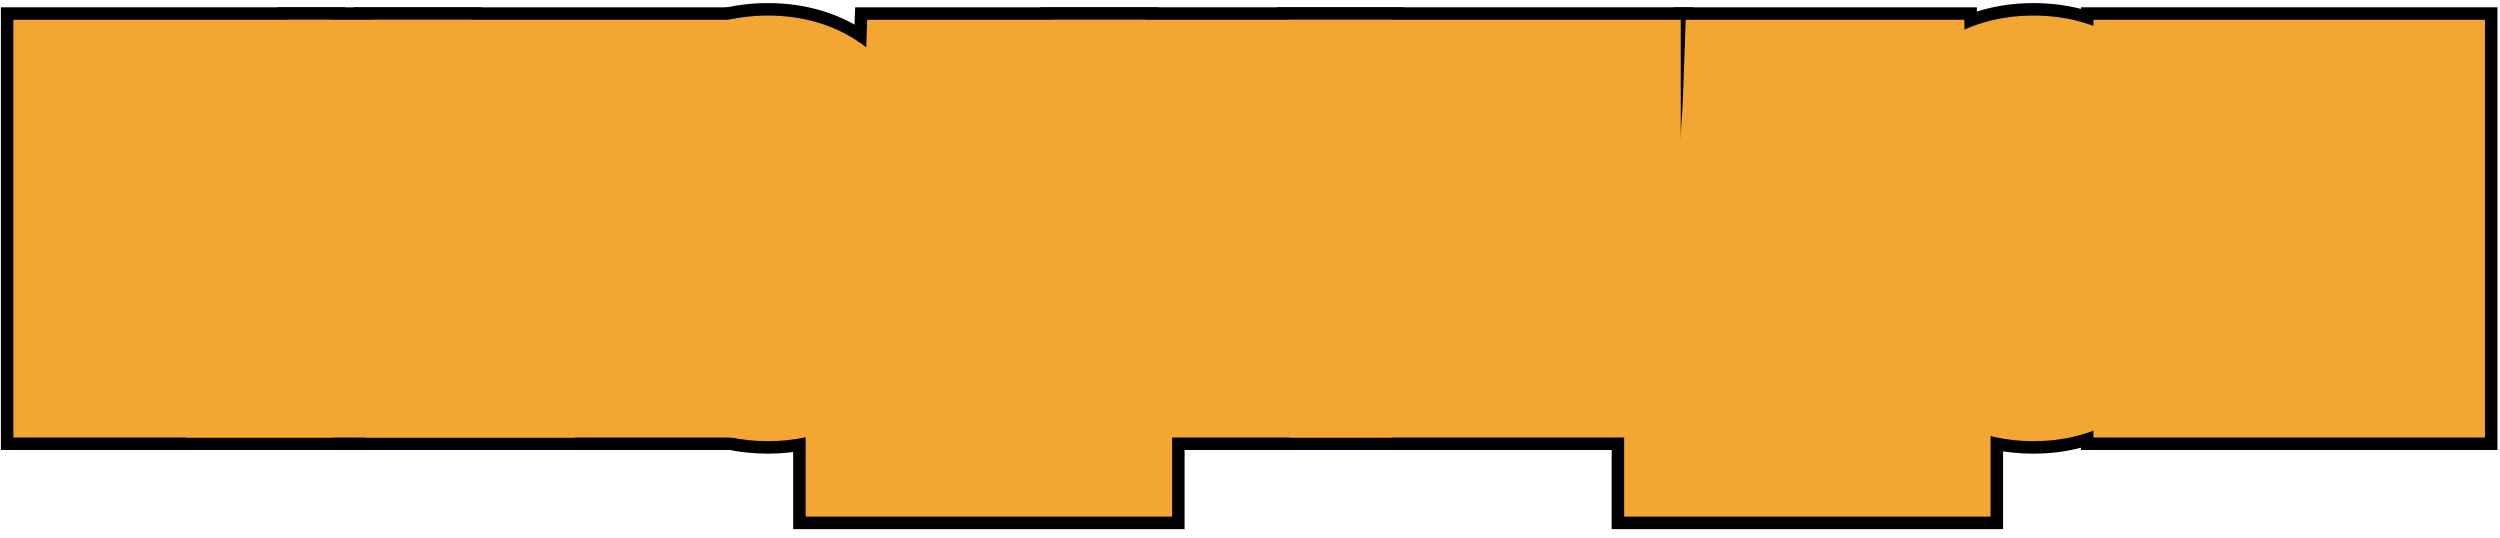 <?xml version="1.0" encoding="UTF-8"?> <svg xmlns="http://www.w3.org/2000/svg" width="200" height="43" viewBox="0 0 200 43" fill="none"><g clip-path="url(#clip0_525_1169)"><path d="M181.459 29L177.226 13.194H177.109C177.157 13.849 177.197 14.464 177.226 15.04C177.255 15.616 177.275 16.148 177.284 16.637C177.304 17.125 177.314 17.564 177.314 17.955V29H173.476V7.584H179.145L183.1 22.247H183.202L187.157 7.584H192.797V29H188.871V17.926C188.871 17.486 188.876 17.027 188.886 16.549C188.906 16.061 188.925 15.543 188.945 14.996C188.974 14.44 189.008 13.849 189.047 13.224H188.93L184.667 29H181.459Z" fill="#F3A632"></path><path d="M170.268 18.263C170.268 19.962 170.112 21.495 169.799 22.862C169.487 24.22 169.018 25.377 168.393 26.334C167.768 27.291 166.977 28.023 166.02 28.531C165.073 29.039 163.959 29.293 162.68 29.293C161.391 29.293 160.268 29.039 159.311 28.531C158.354 28.014 157.563 27.271 156.938 26.305C156.313 25.338 155.844 24.176 155.531 22.818C155.219 21.461 155.063 19.933 155.063 18.233C155.063 15.831 155.351 13.815 155.927 12.184C156.503 10.553 157.358 9.322 158.49 8.492C159.623 7.662 161.02 7.247 162.68 7.247C164.408 7.247 165.829 7.691 166.943 8.58C168.066 9.469 168.901 10.738 169.448 12.389C169.994 14.029 170.268 15.987 170.268 18.263ZM159.325 18.263C159.325 19.903 159.452 21.275 159.706 22.379C159.96 23.473 160.336 24.298 160.834 24.855C161.332 25.401 161.948 25.675 162.68 25.675C163.422 25.675 164.037 25.406 164.526 24.869C165.024 24.332 165.395 23.517 165.639 22.423C165.893 21.329 166.02 19.942 166.02 18.263C166.02 15.753 165.741 13.888 165.185 12.667C164.628 11.437 163.793 10.821 162.68 10.821C161.948 10.821 161.332 11.1 160.834 11.656C160.336 12.213 159.96 13.043 159.706 14.146C159.452 15.25 159.325 16.622 159.325 18.263Z" fill="#F3A632"></path><path d="M151.152 7.584V25.426H153.246V35.328H149.291V29H139.902V35.328H135.932V25.426H137.25C137.768 24.078 138.227 22.706 138.627 21.31C139.028 19.903 139.365 18.468 139.638 17.003C139.921 15.528 140.146 14.01 140.312 12.447C140.478 10.885 140.59 9.264 140.649 7.584H151.152ZM147.035 11.056H144.34C144.272 12.345 144.159 13.614 144.003 14.864C143.857 16.105 143.671 17.325 143.447 18.526C143.222 19.718 142.958 20.89 142.656 22.042C142.353 23.185 142.011 24.312 141.63 25.426H147.035V11.056Z" fill="#F3A632"></path><path d="M117.123 29L112.89 13.194H112.773C112.822 13.849 112.861 14.464 112.89 15.04C112.919 15.616 112.939 16.148 112.948 16.637C112.968 17.125 112.978 17.564 112.978 17.955V29H109.14V7.584H114.809L118.764 22.247H118.866L122.822 7.584H128.461V29H124.535V17.926C124.535 17.486 124.54 17.027 124.55 16.549C124.57 16.061 124.589 15.543 124.609 14.996C124.638 14.44 124.672 13.849 124.711 13.224H124.594L120.331 29H117.123Z" fill="#F3A632"></path><path d="M90.214 7.584H94.198V17.267C94.198 17.569 94.194 17.896 94.184 18.248C94.174 18.6 94.159 18.976 94.14 19.376C94.13 19.776 94.111 20.211 94.081 20.68C94.062 21.139 94.032 21.632 93.993 22.159H94.111L100.351 7.584H105.331V29H101.347V19.156C101.347 18.844 101.352 18.507 101.362 18.145C101.371 17.784 101.381 17.398 101.391 16.988C101.41 16.568 101.435 16.124 101.464 15.655C101.503 15.187 101.542 14.693 101.581 14.176H101.464L95.165 29H90.214V7.584Z" fill="#F3A632"></path><path d="M85.673 7.584V25.426H87.768V35.328H83.813V29H74.423V35.328H70.453V25.426H71.772C72.289 24.078 72.748 22.706 73.149 21.31C73.549 19.903 73.886 18.468 74.159 17.003C74.443 15.528 74.667 14.01 74.833 12.447C74.999 10.885 75.112 9.264 75.17 7.584H85.673ZM81.557 11.056H78.862C78.793 12.345 78.681 13.614 78.525 14.864C78.378 16.105 78.193 17.325 77.968 18.526C77.743 19.718 77.48 20.89 77.177 22.042C76.874 23.185 76.532 24.312 76.152 25.426H81.557V11.056Z" fill="#F3A632"></path><path d="M69.018 18.263C69.018 19.962 68.862 21.495 68.549 22.862C68.237 24.22 67.768 25.377 67.143 26.334C66.518 27.291 65.727 28.023 64.77 28.531C63.822 29.039 62.709 29.293 61.43 29.293C60.141 29.293 59.018 29.039 58.061 28.531C57.104 28.014 56.313 27.271 55.688 26.305C55.063 25.338 54.594 24.176 54.282 22.818C53.969 21.461 53.813 19.933 53.813 18.233C53.813 15.831 54.101 13.815 54.677 12.184C55.253 10.553 56.108 9.322 57.24 8.492C58.373 7.662 59.77 7.247 61.43 7.247C63.158 7.247 64.579 7.691 65.693 8.58C66.816 9.469 67.651 10.738 68.198 12.389C68.744 14.029 69.018 15.987 69.018 18.263ZM58.075 18.263C58.075 19.903 58.202 21.275 58.456 22.379C58.71 23.473 59.086 24.298 59.584 24.855C60.082 25.401 60.697 25.675 61.43 25.675C62.172 25.675 62.787 25.406 63.276 24.869C63.774 24.332 64.145 23.517 64.389 22.423C64.643 21.329 64.77 19.942 64.77 18.263C64.77 15.753 64.492 13.888 63.935 12.667C63.378 11.437 62.543 10.821 61.43 10.821C60.697 10.821 60.082 11.1 59.584 11.656C59.086 12.213 58.71 13.043 58.456 14.146C58.202 15.25 58.075 16.622 58.075 18.263Z" fill="#F3A632"></path><path d="M52.48 29H48.071L45.419 21.837L42.636 29H38.344L43.09 18.116L38.739 7.584H42.987L45.331 14.337L47.646 7.584H51.967L47.675 18.087L52.48 29Z" fill="#F3A632"></path><path d="M33.92 29L32.807 23.844H28.046L26.933 29H22.524L27.709 7.584H33.027L38.3 29H33.92ZM32.177 20.27L31.02 14.601C30.942 14.132 30.863 13.673 30.785 13.224C30.717 12.774 30.649 12.345 30.58 11.935C30.522 11.515 30.468 11.124 30.419 10.763C30.39 11.104 30.346 11.48 30.287 11.891C30.229 12.301 30.16 12.73 30.082 13.18C30.004 13.629 29.916 14.083 29.819 14.542L28.676 20.27H32.177Z" fill="#F3A632"></path><path d="M20.605 29H16.488V19.64H11.186V29H7.07V7.584H11.186V16.065H16.488V7.584H20.605V29Z" fill="#F3A632"></path><path d="M199.797 0.584V36H166.476V0.584H199.797Z" fill="black"></path><path d="M162.68 0.247C165.646 0.247 168.708 1.033 171.31 3.109H171.309C173.697 5.007 175.207 7.521 176.088 10.175L176.241 10.653C176.976 13.057 177.268 15.634 177.268 18.263C177.268 20.381 177.074 22.449 176.623 24.422L176.62 24.433C176.191 26.299 175.508 28.137 174.467 29.826L174.254 30.161C173.019 32.052 171.361 33.622 169.301 34.715L169.3 34.714C167.166 35.851 164.885 36.293 162.68 36.293C160.463 36.293 158.172 35.852 156.03 34.715L156.005 34.702L155.981 34.688C153.929 33.579 152.284 32 151.059 30.105C149.911 28.329 149.168 26.377 148.71 24.389C148.257 22.418 148.063 20.35 148.063 18.233C148.063 15.322 148.405 12.46 149.326 9.852L149.51 9.356C150.464 6.891 152.002 4.568 154.353 2.846L154.833 2.51C157.257 0.895 159.99 0.247 162.68 0.247Z" fill="black"></path><path d="M158.152 0.584V18.426H160.246V42.328H128.932V18.426H132.156C132.385 17.54 132.586 16.638 132.757 15.719L132.76 15.7L132.764 15.683C133.009 14.409 133.205 13.085 133.351 11.708C133.498 10.321 133.599 8.865 133.653 7.34L133.889 0.584H158.152Z" fill="black"></path><path d="M135.461 0.584V36H102.14V0.584H135.461Z" fill="black"></path><path d="M112.331 0.584V36H83.214V0.584H112.331Z" fill="black"></path><path d="M92.673 0.584V18.426H94.768V42.328H63.453V18.426H66.678C66.906 17.54 67.107 16.638 67.279 15.719L67.281 15.7L67.285 15.683C67.53 14.409 67.726 13.085 67.872 11.708C68.02 10.321 68.121 8.865 68.174 7.34L68.41 0.584H92.673Z" fill="black"></path><path d="M61.43 0.247C64.396 0.247 67.458 1.033 70.06 3.109H70.059C72.447 5.007 73.957 7.521 74.838 10.175L74.992 10.653C75.725 13.057 76.018 15.634 76.018 18.263C76.018 20.381 75.824 22.449 75.373 24.422L75.37 24.433C74.941 26.299 74.258 28.137 73.217 29.826L73.004 30.161C71.769 32.052 70.111 33.622 68.051 34.715L68.05 34.714C65.916 35.851 63.635 36.293 61.43 36.293C59.213 36.293 56.922 35.852 54.779 34.715L54.755 34.702L54.731 34.688C52.679 33.579 51.034 32 49.809 30.105C48.661 28.329 47.918 26.377 47.46 24.389C47.007 22.418 46.813 20.35 46.813 18.233C46.813 15.322 47.155 12.46 48.076 9.852L48.26 9.356C49.214 6.891 50.752 4.568 53.103 2.846L53.583 2.51C56.008 0.895 58.74 0.247 61.43 0.247Z" fill="black"></path><path d="M62.39 0.584L55.278 17.985L63.21 36H27.654L35.486 18.042L28.275 0.584H62.39Z" fill="black"></path><path d="M38.512 0.584L47.233 36H13.626L22.201 0.584H38.512Z" fill="black"></path><path d="M27.605 0.584V36H0.07V0.584H27.605Z" fill="black"></path><path d="M181.459 29L177.226 13.194H177.109C177.157 13.849 177.197 14.464 177.226 15.04C177.255 15.616 177.275 16.148 177.284 16.637C177.304 17.125 177.314 17.564 177.314 17.955V29H173.476V7.584H179.145L183.1 22.247H183.202L187.157 7.584H192.797V29H188.871V17.926C188.871 17.486 188.876 17.027 188.886 16.549C188.906 16.061 188.925 15.543 188.945 14.996C188.974 14.44 189.008 13.849 189.047 13.224H188.93L184.667 29H181.459Z" fill="#F3A632"></path><path d="M170.268 18.263C170.268 19.962 170.112 21.495 169.799 22.862C169.487 24.22 169.018 25.377 168.393 26.334C167.768 27.291 166.977 28.023 166.02 28.531C165.073 29.039 163.959 29.293 162.68 29.293C161.391 29.293 160.268 29.039 159.311 28.531C158.354 28.014 157.563 27.271 156.938 26.305C156.313 25.338 155.844 24.176 155.531 22.818C155.219 21.461 155.063 19.933 155.063 18.233C155.063 15.831 155.351 13.815 155.927 12.184C156.503 10.553 157.358 9.322 158.49 8.492C159.623 7.662 161.02 7.247 162.68 7.247C164.408 7.247 165.829 7.691 166.943 8.58C168.066 9.469 168.901 10.738 169.448 12.389C169.994 14.029 170.268 15.987 170.268 18.263ZM159.325 18.263C159.325 19.903 159.452 21.275 159.706 22.379C159.96 23.473 160.336 24.298 160.834 24.855C161.332 25.401 161.948 25.675 162.68 25.675C163.422 25.675 164.037 25.406 164.526 24.869C165.024 24.332 165.395 23.517 165.639 22.423C165.893 21.329 166.02 19.942 166.02 18.263C166.02 15.753 165.741 13.888 165.185 12.667C164.628 11.437 163.793 10.821 162.68 10.821C161.948 10.821 161.332 11.1 160.834 11.656C160.336 12.213 159.96 13.043 159.706 14.146C159.452 15.25 159.325 16.622 159.325 18.263Z" fill="#F3A632"></path><path d="M151.152 7.584V25.426H153.246V35.328H149.291V29H139.902V35.328H135.932V25.426H137.25C137.768 24.078 138.227 22.706 138.627 21.31C139.028 19.903 139.365 18.468 139.638 17.003C139.921 15.528 140.146 14.01 140.312 12.447C140.478 10.885 140.59 9.264 140.649 7.584H151.152ZM147.035 11.056H144.34C144.272 12.345 144.159 13.614 144.003 14.864C143.857 16.105 143.671 17.325 143.447 18.526C143.222 19.718 142.958 20.89 142.656 22.042C142.353 23.185 142.011 24.312 141.63 25.426H147.035V11.056Z" fill="#F3A632"></path><path d="M117.123 29L112.89 13.194H112.773C112.822 13.849 112.861 14.464 112.89 15.04C112.919 15.616 112.939 16.148 112.948 16.637C112.968 17.125 112.978 17.564 112.978 17.955V29H109.14V7.584H114.809L118.764 22.247H118.866L122.822 7.584H128.461V29H124.535V17.926C124.535 17.486 124.54 17.027 124.55 16.549C124.57 16.061 124.589 15.543 124.609 14.996C124.638 14.44 124.672 13.849 124.711 13.224H124.594L120.331 29H117.123Z" fill="#F3A632"></path><path d="M90.214 7.584H94.198V17.267C94.198 17.569 94.194 17.896 94.184 18.248C94.174 18.6 94.159 18.976 94.14 19.376C94.13 19.776 94.111 20.211 94.081 20.68C94.062 21.139 94.032 21.632 93.993 22.159H94.111L100.351 7.584H105.331V29H101.347V19.156C101.347 18.844 101.352 18.507 101.362 18.145C101.371 17.784 101.381 17.398 101.391 16.988C101.41 16.568 101.435 16.124 101.464 15.655C101.503 15.187 101.542 14.693 101.581 14.176H101.464L95.165 29H90.214V7.584Z" fill="#F3A632"></path><path d="M85.673 7.584V25.426H87.768V35.328H83.813V29H74.423V35.328H70.453V25.426H71.772C72.289 24.078 72.748 22.706 73.149 21.31C73.549 19.903 73.886 18.468 74.159 17.003C74.443 15.528 74.667 14.01 74.833 12.447C74.999 10.885 75.112 9.264 75.17 7.584H85.673ZM81.557 11.056H78.862C78.793 12.345 78.681 13.614 78.525 14.864C78.378 16.105 78.193 17.325 77.968 18.526C77.743 19.718 77.48 20.89 77.177 22.042C76.874 23.185 76.532 24.312 76.152 25.426H81.557V11.056Z" fill="#F3A632"></path><path d="M69.018 18.263C69.018 19.962 68.862 21.495 68.549 22.862C68.237 24.22 67.768 25.377 67.143 26.334C66.518 27.291 65.727 28.023 64.77 28.531C63.822 29.039 62.709 29.293 61.43 29.293C60.141 29.293 59.018 29.039 58.061 28.531C57.104 28.014 56.313 27.271 55.688 26.305C55.063 25.338 54.594 24.176 54.282 22.818C53.969 21.461 53.813 19.933 53.813 18.233C53.813 15.831 54.101 13.815 54.677 12.184C55.253 10.553 56.108 9.322 57.24 8.492C58.373 7.662 59.77 7.247 61.43 7.247C63.158 7.247 64.579 7.691 65.693 8.58C66.816 9.469 67.651 10.738 68.198 12.389C68.744 14.029 69.018 15.987 69.018 18.263ZM58.075 18.263C58.075 19.903 58.202 21.275 58.456 22.379C58.71 23.473 59.086 24.298 59.584 24.855C60.082 25.401 60.697 25.675 61.43 25.675C62.172 25.675 62.787 25.406 63.276 24.869C63.774 24.332 64.145 23.517 64.389 22.423C64.643 21.329 64.77 19.942 64.77 18.263C64.77 15.753 64.492 13.888 63.935 12.667C63.378 11.437 62.543 10.821 61.43 10.821C60.697 10.821 60.082 11.1 59.584 11.656C59.086 12.213 58.71 13.043 58.456 14.146C58.202 15.25 58.075 16.622 58.075 18.263Z" fill="#F3A632"></path><path d="M52.48 29H48.071L45.419 21.837L42.636 29H38.344L43.09 18.116L38.739 7.584H42.987L45.331 14.337L47.646 7.584H51.967L47.675 18.087L52.48 29Z" fill="#F3A632"></path><path d="M33.92 29L32.807 23.844H28.046L26.933 29H22.524L27.709 7.584H33.027L38.3 29H33.92ZM32.177 20.27L31.02 14.601C30.942 14.132 30.863 13.673 30.785 13.224C30.717 12.774 30.649 12.345 30.58 11.935C30.522 11.515 30.468 11.124 30.419 10.763C30.39 11.104 30.346 11.48 30.287 11.891C30.229 12.301 30.16 12.73 30.082 13.18C30.004 13.629 29.916 14.083 29.819 14.542L28.676 20.27H32.177Z" fill="#F3A632"></path><path d="M20.605 29H16.488V19.64H11.186V29H7.07V7.584H11.186V16.065H16.488V7.584H20.605V29Z" fill="#F3A632"></path><path d="M198.797 1.584V35H167.476V1.584H198.797Z" fill="#F3A632"></path><path d="M162.68 1.247C165.461 1.247 168.28 1.98 170.665 3.875H170.666C170.67 3.878 170.674 3.882 170.678 3.885C170.681 3.887 170.683 3.889 170.686 3.891H170.685C172.892 5.644 174.306 7.981 175.14 10.491L175.284 10.946C175.982 13.232 176.268 15.705 176.268 18.263C176.268 20.321 176.08 22.313 175.649 24.199L175.646 24.208C175.236 25.989 174.589 27.722 173.615 29.301L173.416 29.614C172.273 31.365 170.746 32.809 168.854 33.818L168.855 33.819C166.884 34.876 164.761 35.293 162.68 35.293C160.596 35.293 158.472 34.878 156.498 33.831L156.478 33.82L156.456 33.809C154.561 32.784 153.038 31.325 151.899 29.562C150.825 27.902 150.122 26.062 149.685 24.164C149.251 22.281 149.063 20.29 149.063 18.233C149.063 15.395 149.398 12.654 150.27 10.185L150.443 9.718C151.342 7.393 152.778 5.24 154.945 3.652C157.284 1.938 159.984 1.247 162.68 1.247Z" fill="#F3A632"></path><path d="M157.152 1.584V19.426H159.246V41.328H129.932V19.426H132.922C133.241 18.278 133.515 17.104 133.74 15.902L133.745 15.871C133.995 14.569 134.196 13.217 134.345 11.813C134.495 10.402 134.599 8.922 134.653 7.375L134.855 1.584H157.152Z" fill="#F3A632"></path><path d="M134.461 1.584V35H103.14V1.584H134.461Z" fill="#F3A632"></path><path d="M111.331 1.584V35H84.214V1.584H111.331Z" fill="#F3A632"></path><path d="M91.673 1.584V19.426H93.768V41.328H64.453V19.426H67.444C67.763 18.278 68.037 17.104 68.261 15.902L68.267 15.871C68.517 14.569 68.717 13.217 68.867 11.813C69.016 10.402 69.12 8.922 69.174 7.375L69.376 1.584H91.673Z" fill="#F3A632"></path><path d="M61.43 1.247C64.211 1.247 67.03 1.98 69.415 3.875H69.416C69.42 3.878 69.424 3.882 69.428 3.885C69.43 3.887 69.433 3.889 69.436 3.891H69.435C71.642 5.644 73.056 7.981 73.89 10.491L74.034 10.946C74.732 13.232 75.018 15.705 75.018 18.263C75.018 20.321 74.83 22.313 74.399 24.199L74.396 24.208C73.986 25.989 73.339 27.722 72.365 29.301L72.166 29.614C71.023 31.365 69.496 32.809 67.604 33.818L67.605 33.819C65.634 34.876 63.511 35.293 61.43 35.293C59.346 35.293 57.222 34.878 55.248 33.831L55.228 33.82L55.206 33.809C53.312 32.784 51.788 31.325 50.649 29.562C49.575 27.902 48.872 26.062 48.435 24.164C48.001 22.281 47.813 20.29 47.813 18.233C47.813 15.395 48.148 12.654 49.02 10.185L49.193 9.718C50.092 7.393 51.528 5.24 53.695 3.652C56.034 1.938 58.734 1.247 61.43 1.247Z" fill="#F3A632"></path><path d="M60.901 1.584L54.192 17.998L61.677 35H29.182L36.572 18.053L29.77 1.584H60.901Z" fill="#F3A632"></path><path d="M37.729 1.584L45.956 35H14.898L22.988 1.584H37.729Z" fill="#F3A632"></path><path d="M26.605 1.584V35H1.07V1.584H26.605Z" fill="#F3A632"></path></g><defs><clipPath id="clip0_525_1169"><rect width="200" height="43" fill="white"></rect></clipPath></defs></svg> 